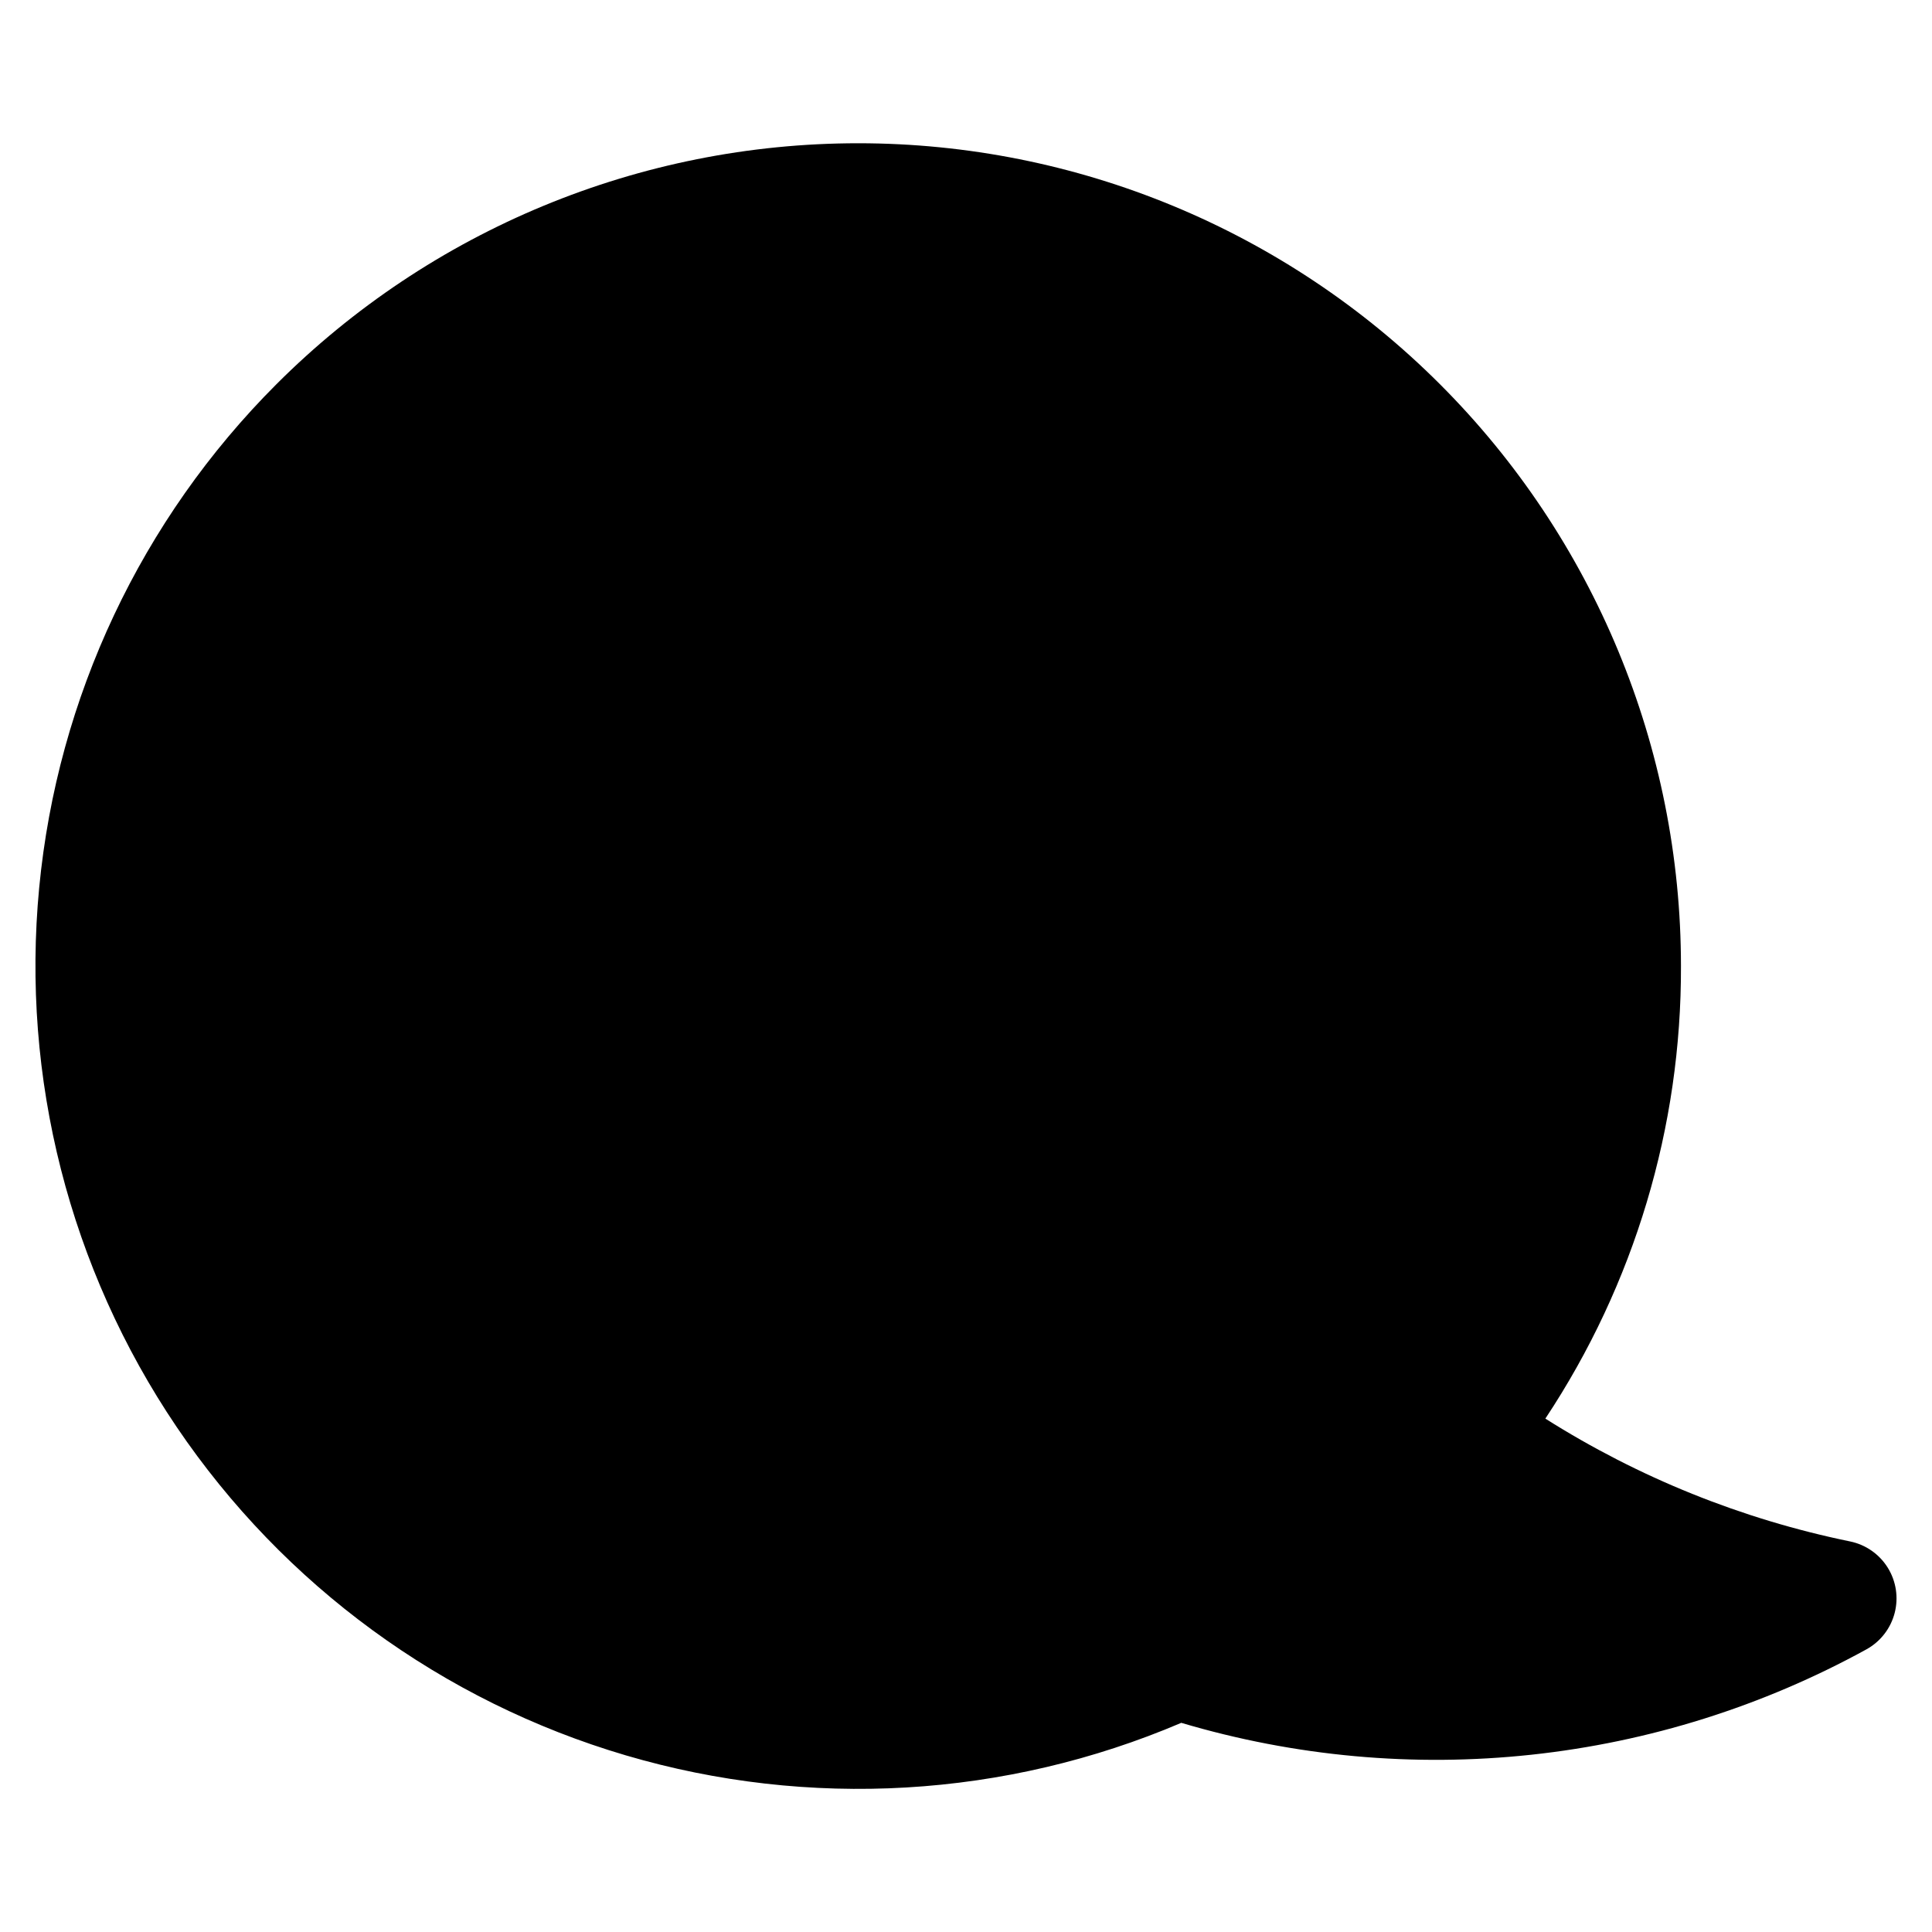 <?xml version="1.0" encoding="UTF-8"?>
<!-- Uploaded to: SVG Repo, www.svgrepo.com, Generator: SVG Repo Mixer Tools -->
<svg fill="#000000" width="800px" height="800px" version="1.1" viewBox="144 144 512 512" xmlns="http://www.w3.org/2000/svg">
 <path d="m638.69 581.06c-27.48 15.109-57.684 24.613-88.863 27.961-31.18 3.352-62.711 0.477-92.773-8.453-46.582 19.883-98.637 22.93-147.22 8.617-48.586-14.312-90.676-45.094-119.04-87.055-28.363-41.961-41.238-92.488-36.406-142.91 4.828-50.422 27.059-97.586 62.871-133.4 40.891-40.887 96.348-63.855 154.18-63.855 57.824 0 113.28 22.973 154.17 63.863 40.891 40.887 63.859 96.344 63.863 154.17 0.145 42.656-12.363 84.395-35.938 119.95 24.742 15.641 52.109 26.672 80.781 32.555 4.129 0.855 7.727 3.367 9.957 6.945 2.227 3.582 2.891 7.918 1.836 12-1.055 4.082-3.734 7.555-7.418 9.609z"/>
</svg>